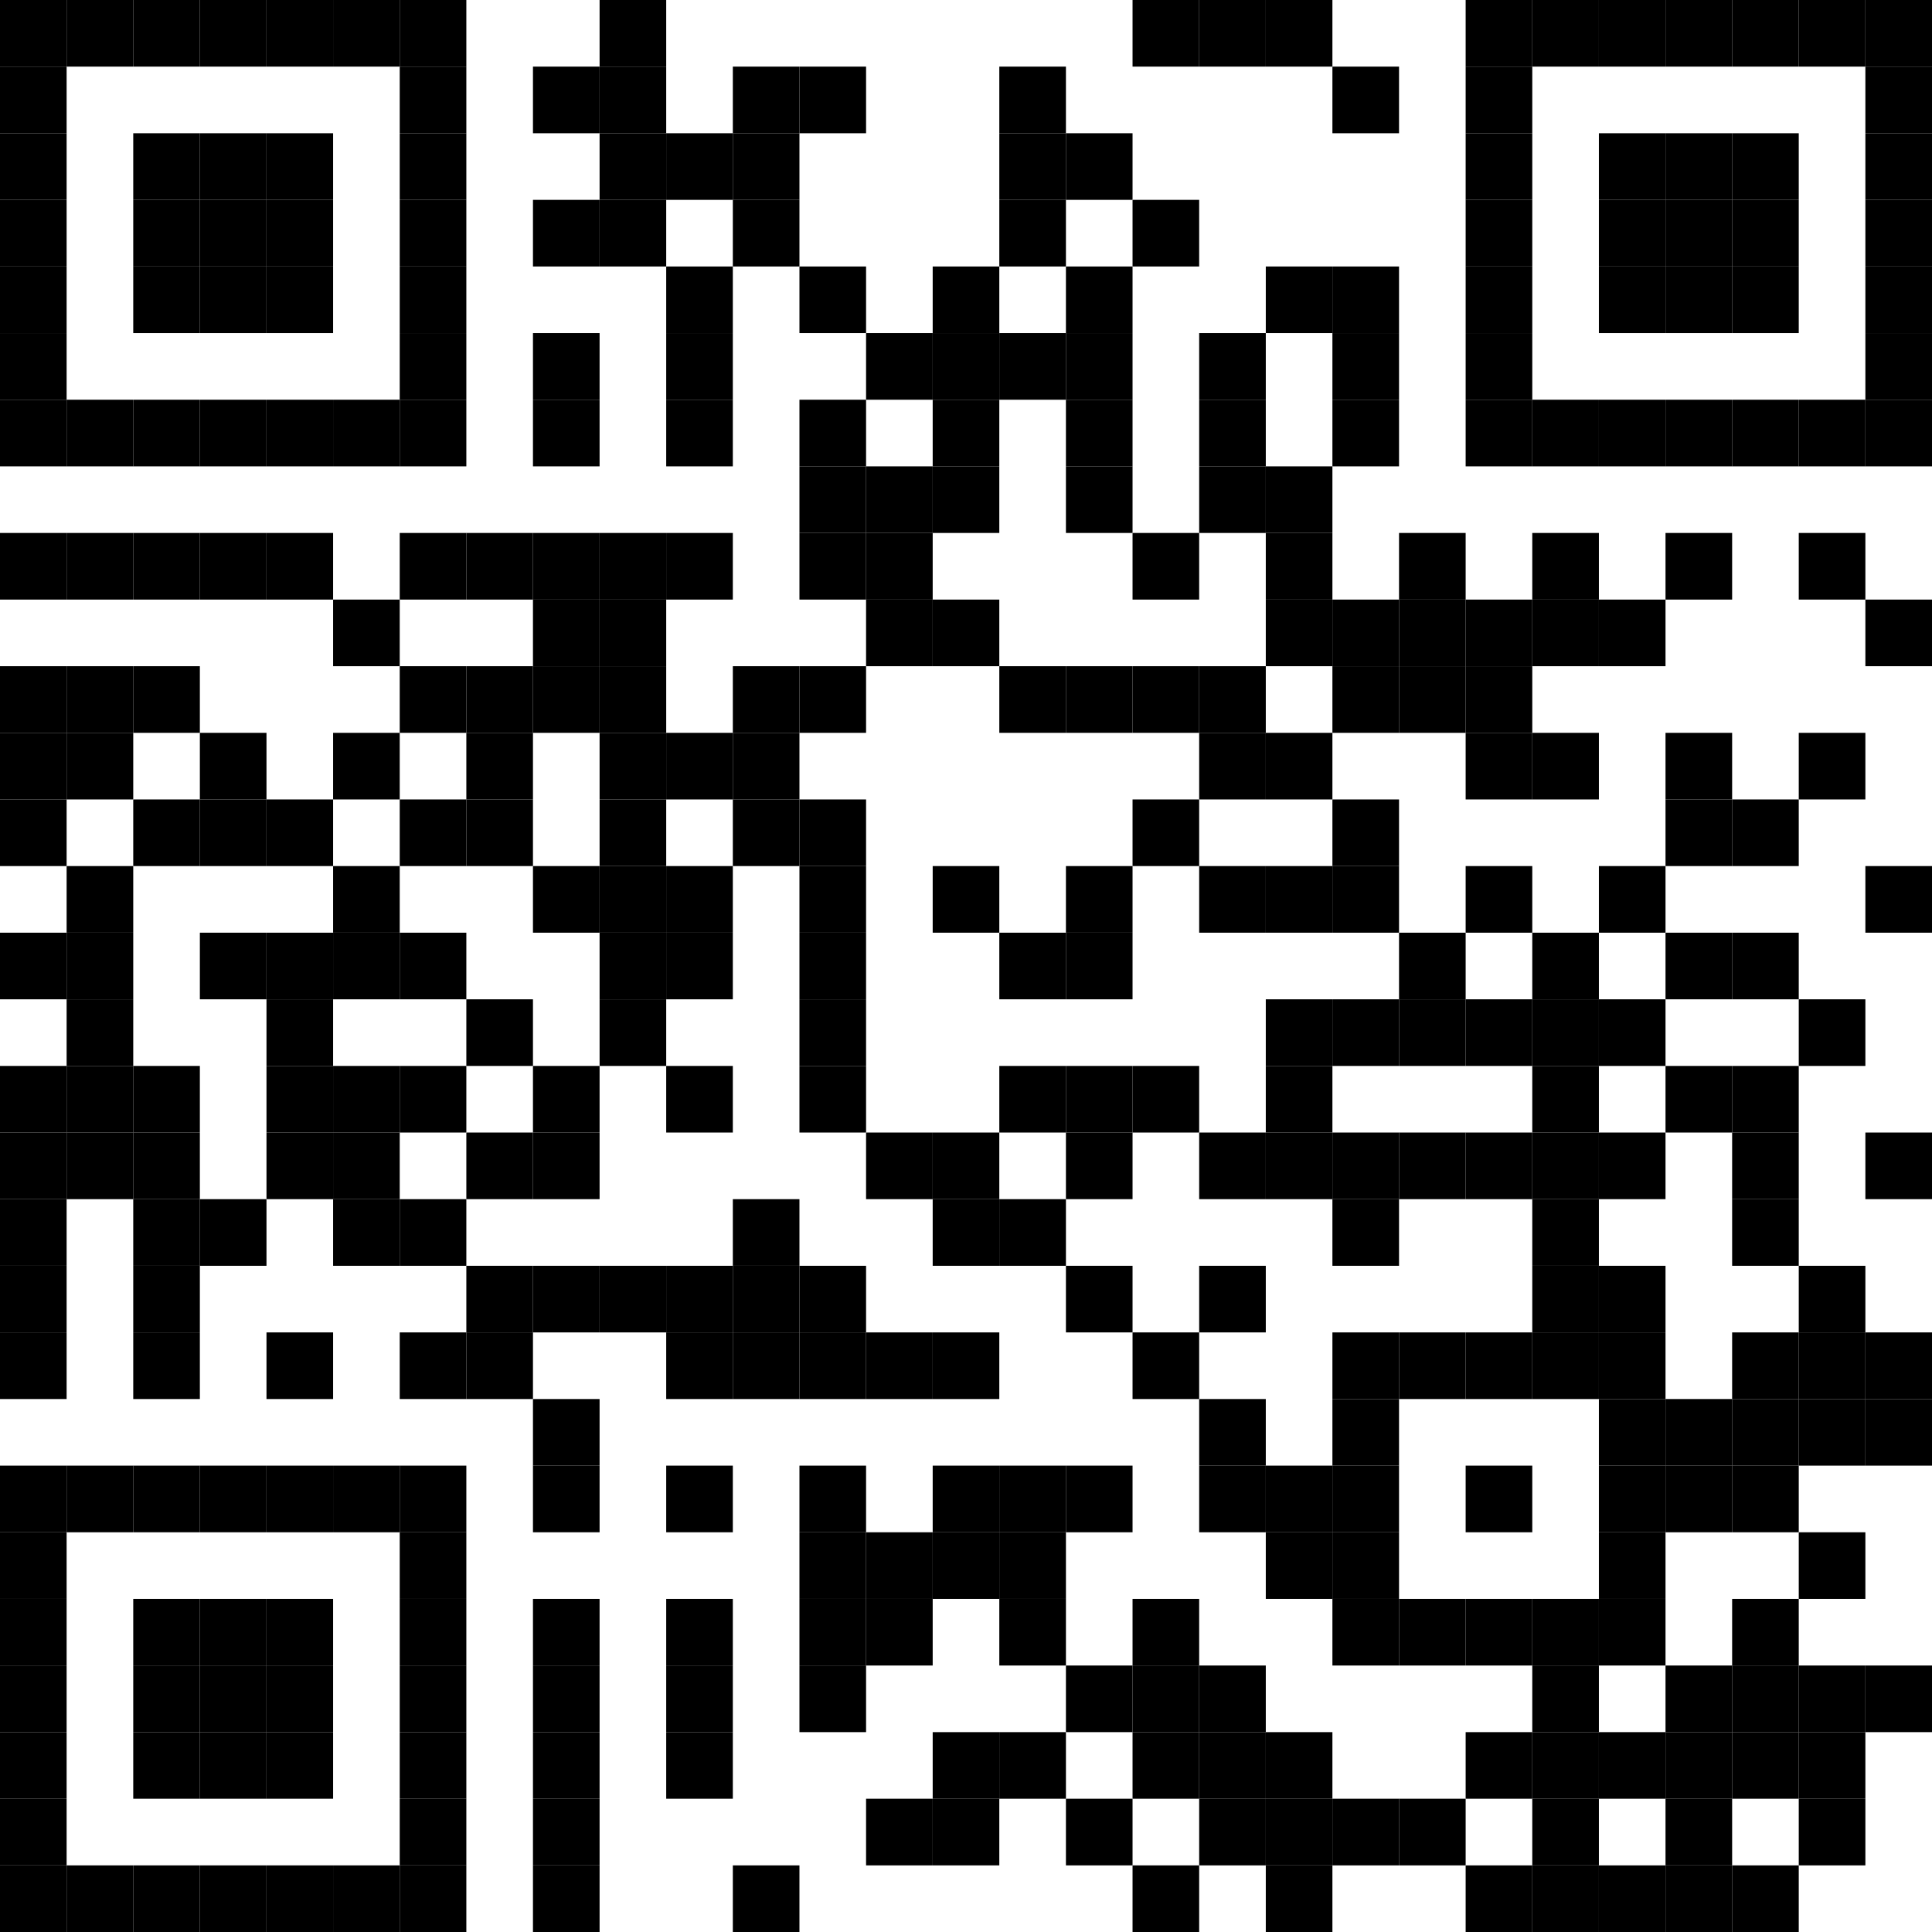 <?xml version="1.0" encoding="utf-8"?><!DOCTYPE svg PUBLIC "-//W3C//DTD SVG 20010904//EN" "http://www.w3.org/TR/2001/REC-SVG-20010904/DTD/svg10.dtd"><svg xmlns="http://www.w3.org/2000/svg" xml:space="preserve" xmlns:xlink="http://www.w3.org/1999/xlink" width="29" height="29" viewBox="0 0 29 29"><desc></desc><rect width="29" height="29" fill="#ffffff" cx="0" cy="0" /><defs><rect id="p" width="1" height="1" /></defs><g fill="#000000"><use x="0" y="0" xlink:href="#p" /><use x="1" y="0" xlink:href="#p" /><use x="2" y="0" xlink:href="#p" /><use x="3" y="0" xlink:href="#p" /><use x="4" y="0" xlink:href="#p" /><use x="5" y="0" xlink:href="#p" /><use x="6" y="0" xlink:href="#p" /><use x="9" y="0" xlink:href="#p" /><use x="17" y="0" xlink:href="#p" /><use x="18" y="0" xlink:href="#p" /><use x="19" y="0" xlink:href="#p" /><use x="22" y="0" xlink:href="#p" /><use x="23" y="0" xlink:href="#p" /><use x="24" y="0" xlink:href="#p" /><use x="25" y="0" xlink:href="#p" /><use x="26" y="0" xlink:href="#p" /><use x="27" y="0" xlink:href="#p" /><use x="28" y="0" xlink:href="#p" /><use x="0" y="1" xlink:href="#p" /><use x="6" y="1" xlink:href="#p" /><use x="8" y="1" xlink:href="#p" /><use x="9" y="1" xlink:href="#p" /><use x="11" y="1" xlink:href="#p" /><use x="12" y="1" xlink:href="#p" /><use x="15" y="1" xlink:href="#p" /><use x="20" y="1" xlink:href="#p" /><use x="22" y="1" xlink:href="#p" /><use x="28" y="1" xlink:href="#p" /><use x="0" y="2" xlink:href="#p" /><use x="2" y="2" xlink:href="#p" /><use x="3" y="2" xlink:href="#p" /><use x="4" y="2" xlink:href="#p" /><use x="6" y="2" xlink:href="#p" /><use x="9" y="2" xlink:href="#p" /><use x="10" y="2" xlink:href="#p" /><use x="11" y="2" xlink:href="#p" /><use x="15" y="2" xlink:href="#p" /><use x="16" y="2" xlink:href="#p" /><use x="22" y="2" xlink:href="#p" /><use x="24" y="2" xlink:href="#p" /><use x="25" y="2" xlink:href="#p" /><use x="26" y="2" xlink:href="#p" /><use x="28" y="2" xlink:href="#p" /><use x="0" y="3" xlink:href="#p" /><use x="2" y="3" xlink:href="#p" /><use x="3" y="3" xlink:href="#p" /><use x="4" y="3" xlink:href="#p" /><use x="6" y="3" xlink:href="#p" /><use x="8" y="3" xlink:href="#p" /><use x="9" y="3" xlink:href="#p" /><use x="11" y="3" xlink:href="#p" /><use x="15" y="3" xlink:href="#p" /><use x="17" y="3" xlink:href="#p" /><use x="22" y="3" xlink:href="#p" /><use x="24" y="3" xlink:href="#p" /><use x="25" y="3" xlink:href="#p" /><use x="26" y="3" xlink:href="#p" /><use x="28" y="3" xlink:href="#p" /><use x="0" y="4" xlink:href="#p" /><use x="2" y="4" xlink:href="#p" /><use x="3" y="4" xlink:href="#p" /><use x="4" y="4" xlink:href="#p" /><use x="6" y="4" xlink:href="#p" /><use x="10" y="4" xlink:href="#p" /><use x="12" y="4" xlink:href="#p" /><use x="14" y="4" xlink:href="#p" /><use x="16" y="4" xlink:href="#p" /><use x="19" y="4" xlink:href="#p" /><use x="20" y="4" xlink:href="#p" /><use x="22" y="4" xlink:href="#p" /><use x="24" y="4" xlink:href="#p" /><use x="25" y="4" xlink:href="#p" /><use x="26" y="4" xlink:href="#p" /><use x="28" y="4" xlink:href="#p" /><use x="0" y="5" xlink:href="#p" /><use x="6" y="5" xlink:href="#p" /><use x="8" y="5" xlink:href="#p" /><use x="10" y="5" xlink:href="#p" /><use x="13" y="5" xlink:href="#p" /><use x="14" y="5" xlink:href="#p" /><use x="15" y="5" xlink:href="#p" /><use x="16" y="5" xlink:href="#p" /><use x="18" y="5" xlink:href="#p" /><use x="20" y="5" xlink:href="#p" /><use x="22" y="5" xlink:href="#p" /><use x="28" y="5" xlink:href="#p" /><use x="0" y="6" xlink:href="#p" /><use x="1" y="6" xlink:href="#p" /><use x="2" y="6" xlink:href="#p" /><use x="3" y="6" xlink:href="#p" /><use x="4" y="6" xlink:href="#p" /><use x="5" y="6" xlink:href="#p" /><use x="6" y="6" xlink:href="#p" /><use x="8" y="6" xlink:href="#p" /><use x="10" y="6" xlink:href="#p" /><use x="12" y="6" xlink:href="#p" /><use x="14" y="6" xlink:href="#p" /><use x="16" y="6" xlink:href="#p" /><use x="18" y="6" xlink:href="#p" /><use x="20" y="6" xlink:href="#p" /><use x="22" y="6" xlink:href="#p" /><use x="23" y="6" xlink:href="#p" /><use x="24" y="6" xlink:href="#p" /><use x="25" y="6" xlink:href="#p" /><use x="26" y="6" xlink:href="#p" /><use x="27" y="6" xlink:href="#p" /><use x="28" y="6" xlink:href="#p" /><use x="12" y="7" xlink:href="#p" /><use x="13" y="7" xlink:href="#p" /><use x="14" y="7" xlink:href="#p" /><use x="16" y="7" xlink:href="#p" /><use x="18" y="7" xlink:href="#p" /><use x="19" y="7" xlink:href="#p" /><use x="0" y="8" xlink:href="#p" /><use x="1" y="8" xlink:href="#p" /><use x="2" y="8" xlink:href="#p" /><use x="3" y="8" xlink:href="#p" /><use x="4" y="8" xlink:href="#p" /><use x="6" y="8" xlink:href="#p" /><use x="7" y="8" xlink:href="#p" /><use x="8" y="8" xlink:href="#p" /><use x="9" y="8" xlink:href="#p" /><use x="10" y="8" xlink:href="#p" /><use x="12" y="8" xlink:href="#p" /><use x="13" y="8" xlink:href="#p" /><use x="17" y="8" xlink:href="#p" /><use x="19" y="8" xlink:href="#p" /><use x="21" y="8" xlink:href="#p" /><use x="23" y="8" xlink:href="#p" /><use x="25" y="8" xlink:href="#p" /><use x="27" y="8" xlink:href="#p" /><use x="5" y="9" xlink:href="#p" /><use x="8" y="9" xlink:href="#p" /><use x="9" y="9" xlink:href="#p" /><use x="13" y="9" xlink:href="#p" /><use x="14" y="9" xlink:href="#p" /><use x="19" y="9" xlink:href="#p" /><use x="20" y="9" xlink:href="#p" /><use x="21" y="9" xlink:href="#p" /><use x="22" y="9" xlink:href="#p" /><use x="23" y="9" xlink:href="#p" /><use x="24" y="9" xlink:href="#p" /><use x="28" y="9" xlink:href="#p" /><use x="0" y="10" xlink:href="#p" /><use x="1" y="10" xlink:href="#p" /><use x="2" y="10" xlink:href="#p" /><use x="6" y="10" xlink:href="#p" /><use x="7" y="10" xlink:href="#p" /><use x="8" y="10" xlink:href="#p" /><use x="9" y="10" xlink:href="#p" /><use x="11" y="10" xlink:href="#p" /><use x="12" y="10" xlink:href="#p" /><use x="15" y="10" xlink:href="#p" /><use x="16" y="10" xlink:href="#p" /><use x="17" y="10" xlink:href="#p" /><use x="18" y="10" xlink:href="#p" /><use x="20" y="10" xlink:href="#p" /><use x="21" y="10" xlink:href="#p" /><use x="22" y="10" xlink:href="#p" /><use x="0" y="11" xlink:href="#p" /><use x="1" y="11" xlink:href="#p" /><use x="3" y="11" xlink:href="#p" /><use x="5" y="11" xlink:href="#p" /><use x="7" y="11" xlink:href="#p" /><use x="9" y="11" xlink:href="#p" /><use x="10" y="11" xlink:href="#p" /><use x="11" y="11" xlink:href="#p" /><use x="18" y="11" xlink:href="#p" /><use x="19" y="11" xlink:href="#p" /><use x="22" y="11" xlink:href="#p" /><use x="23" y="11" xlink:href="#p" /><use x="25" y="11" xlink:href="#p" /><use x="27" y="11" xlink:href="#p" /><use x="0" y="12" xlink:href="#p" /><use x="2" y="12" xlink:href="#p" /><use x="3" y="12" xlink:href="#p" /><use x="4" y="12" xlink:href="#p" /><use x="6" y="12" xlink:href="#p" /><use x="7" y="12" xlink:href="#p" /><use x="9" y="12" xlink:href="#p" /><use x="11" y="12" xlink:href="#p" /><use x="12" y="12" xlink:href="#p" /><use x="17" y="12" xlink:href="#p" /><use x="20" y="12" xlink:href="#p" /><use x="25" y="12" xlink:href="#p" /><use x="26" y="12" xlink:href="#p" /><use x="1" y="13" xlink:href="#p" /><use x="5" y="13" xlink:href="#p" /><use x="8" y="13" xlink:href="#p" /><use x="9" y="13" xlink:href="#p" /><use x="10" y="13" xlink:href="#p" /><use x="12" y="13" xlink:href="#p" /><use x="14" y="13" xlink:href="#p" /><use x="16" y="13" xlink:href="#p" /><use x="18" y="13" xlink:href="#p" /><use x="19" y="13" xlink:href="#p" /><use x="20" y="13" xlink:href="#p" /><use x="22" y="13" xlink:href="#p" /><use x="24" y="13" xlink:href="#p" /><use x="28" y="13" xlink:href="#p" /><use x="0" y="14" xlink:href="#p" /><use x="1" y="14" xlink:href="#p" /><use x="3" y="14" xlink:href="#p" /><use x="4" y="14" xlink:href="#p" /><use x="5" y="14" xlink:href="#p" /><use x="6" y="14" xlink:href="#p" /><use x="9" y="14" xlink:href="#p" /><use x="10" y="14" xlink:href="#p" /><use x="12" y="14" xlink:href="#p" /><use x="15" y="14" xlink:href="#p" /><use x="16" y="14" xlink:href="#p" /><use x="21" y="14" xlink:href="#p" /><use x="23" y="14" xlink:href="#p" /><use x="25" y="14" xlink:href="#p" /><use x="26" y="14" xlink:href="#p" /><use x="1" y="15" xlink:href="#p" /><use x="4" y="15" xlink:href="#p" /><use x="7" y="15" xlink:href="#p" /><use x="9" y="15" xlink:href="#p" /><use x="12" y="15" xlink:href="#p" /><use x="19" y="15" xlink:href="#p" /><use x="20" y="15" xlink:href="#p" /><use x="21" y="15" xlink:href="#p" /><use x="22" y="15" xlink:href="#p" /><use x="23" y="15" xlink:href="#p" /><use x="24" y="15" xlink:href="#p" /><use x="27" y="15" xlink:href="#p" /><use x="0" y="16" xlink:href="#p" /><use x="1" y="16" xlink:href="#p" /><use x="2" y="16" xlink:href="#p" /><use x="4" y="16" xlink:href="#p" /><use x="5" y="16" xlink:href="#p" /><use x="6" y="16" xlink:href="#p" /><use x="8" y="16" xlink:href="#p" /><use x="10" y="16" xlink:href="#p" /><use x="12" y="16" xlink:href="#p" /><use x="15" y="16" xlink:href="#p" /><use x="16" y="16" xlink:href="#p" /><use x="17" y="16" xlink:href="#p" /><use x="19" y="16" xlink:href="#p" /><use x="23" y="16" xlink:href="#p" /><use x="25" y="16" xlink:href="#p" /><use x="26" y="16" xlink:href="#p" /><use x="0" y="17" xlink:href="#p" /><use x="1" y="17" xlink:href="#p" /><use x="2" y="17" xlink:href="#p" /><use x="4" y="17" xlink:href="#p" /><use x="5" y="17" xlink:href="#p" /><use x="7" y="17" xlink:href="#p" /><use x="8" y="17" xlink:href="#p" /><use x="13" y="17" xlink:href="#p" /><use x="14" y="17" xlink:href="#p" /><use x="16" y="17" xlink:href="#p" /><use x="18" y="17" xlink:href="#p" /><use x="19" y="17" xlink:href="#p" /><use x="20" y="17" xlink:href="#p" /><use x="21" y="17" xlink:href="#p" /><use x="22" y="17" xlink:href="#p" /><use x="23" y="17" xlink:href="#p" /><use x="24" y="17" xlink:href="#p" /><use x="26" y="17" xlink:href="#p" /><use x="28" y="17" xlink:href="#p" /><use x="0" y="18" xlink:href="#p" /><use x="2" y="18" xlink:href="#p" /><use x="3" y="18" xlink:href="#p" /><use x="5" y="18" xlink:href="#p" /><use x="6" y="18" xlink:href="#p" /><use x="11" y="18" xlink:href="#p" /><use x="14" y="18" xlink:href="#p" /><use x="15" y="18" xlink:href="#p" /><use x="20" y="18" xlink:href="#p" /><use x="23" y="18" xlink:href="#p" /><use x="26" y="18" xlink:href="#p" /><use x="0" y="19" xlink:href="#p" /><use x="2" y="19" xlink:href="#p" /><use x="7" y="19" xlink:href="#p" /><use x="8" y="19" xlink:href="#p" /><use x="9" y="19" xlink:href="#p" /><use x="10" y="19" xlink:href="#p" /><use x="11" y="19" xlink:href="#p" /><use x="12" y="19" xlink:href="#p" /><use x="16" y="19" xlink:href="#p" /><use x="18" y="19" xlink:href="#p" /><use x="23" y="19" xlink:href="#p" /><use x="24" y="19" xlink:href="#p" /><use x="27" y="19" xlink:href="#p" /><use x="0" y="20" xlink:href="#p" /><use x="2" y="20" xlink:href="#p" /><use x="4" y="20" xlink:href="#p" /><use x="6" y="20" xlink:href="#p" /><use x="7" y="20" xlink:href="#p" /><use x="10" y="20" xlink:href="#p" /><use x="11" y="20" xlink:href="#p" /><use x="12" y="20" xlink:href="#p" /><use x="13" y="20" xlink:href="#p" /><use x="14" y="20" xlink:href="#p" /><use x="17" y="20" xlink:href="#p" /><use x="20" y="20" xlink:href="#p" /><use x="21" y="20" xlink:href="#p" /><use x="22" y="20" xlink:href="#p" /><use x="23" y="20" xlink:href="#p" /><use x="24" y="20" xlink:href="#p" /><use x="26" y="20" xlink:href="#p" /><use x="27" y="20" xlink:href="#p" /><use x="28" y="20" xlink:href="#p" /><use x="8" y="21" xlink:href="#p" /><use x="18" y="21" xlink:href="#p" /><use x="20" y="21" xlink:href="#p" /><use x="24" y="21" xlink:href="#p" /><use x="25" y="21" xlink:href="#p" /><use x="26" y="21" xlink:href="#p" /><use x="27" y="21" xlink:href="#p" /><use x="28" y="21" xlink:href="#p" /><use x="0" y="22" xlink:href="#p" /><use x="1" y="22" xlink:href="#p" /><use x="2" y="22" xlink:href="#p" /><use x="3" y="22" xlink:href="#p" /><use x="4" y="22" xlink:href="#p" /><use x="5" y="22" xlink:href="#p" /><use x="6" y="22" xlink:href="#p" /><use x="8" y="22" xlink:href="#p" /><use x="10" y="22" xlink:href="#p" /><use x="12" y="22" xlink:href="#p" /><use x="14" y="22" xlink:href="#p" /><use x="15" y="22" xlink:href="#p" /><use x="16" y="22" xlink:href="#p" /><use x="18" y="22" xlink:href="#p" /><use x="19" y="22" xlink:href="#p" /><use x="20" y="22" xlink:href="#p" /><use x="22" y="22" xlink:href="#p" /><use x="24" y="22" xlink:href="#p" /><use x="25" y="22" xlink:href="#p" /><use x="26" y="22" xlink:href="#p" /><use x="0" y="23" xlink:href="#p" /><use x="6" y="23" xlink:href="#p" /><use x="12" y="23" xlink:href="#p" /><use x="13" y="23" xlink:href="#p" /><use x="14" y="23" xlink:href="#p" /><use x="15" y="23" xlink:href="#p" /><use x="19" y="23" xlink:href="#p" /><use x="20" y="23" xlink:href="#p" /><use x="24" y="23" xlink:href="#p" /><use x="27" y="23" xlink:href="#p" /><use x="0" y="24" xlink:href="#p" /><use x="2" y="24" xlink:href="#p" /><use x="3" y="24" xlink:href="#p" /><use x="4" y="24" xlink:href="#p" /><use x="6" y="24" xlink:href="#p" /><use x="8" y="24" xlink:href="#p" /><use x="10" y="24" xlink:href="#p" /><use x="12" y="24" xlink:href="#p" /><use x="13" y="24" xlink:href="#p" /><use x="15" y="24" xlink:href="#p" /><use x="17" y="24" xlink:href="#p" /><use x="20" y="24" xlink:href="#p" /><use x="21" y="24" xlink:href="#p" /><use x="22" y="24" xlink:href="#p" /><use x="23" y="24" xlink:href="#p" /><use x="24" y="24" xlink:href="#p" /><use x="26" y="24" xlink:href="#p" /><use x="0" y="25" xlink:href="#p" /><use x="2" y="25" xlink:href="#p" /><use x="3" y="25" xlink:href="#p" /><use x="4" y="25" xlink:href="#p" /><use x="6" y="25" xlink:href="#p" /><use x="8" y="25" xlink:href="#p" /><use x="10" y="25" xlink:href="#p" /><use x="12" y="25" xlink:href="#p" /><use x="16" y="25" xlink:href="#p" /><use x="17" y="25" xlink:href="#p" /><use x="18" y="25" xlink:href="#p" /><use x="23" y="25" xlink:href="#p" /><use x="25" y="25" xlink:href="#p" /><use x="26" y="25" xlink:href="#p" /><use x="27" y="25" xlink:href="#p" /><use x="28" y="25" xlink:href="#p" /><use x="0" y="26" xlink:href="#p" /><use x="2" y="26" xlink:href="#p" /><use x="3" y="26" xlink:href="#p" /><use x="4" y="26" xlink:href="#p" /><use x="6" y="26" xlink:href="#p" /><use x="8" y="26" xlink:href="#p" /><use x="10" y="26" xlink:href="#p" /><use x="14" y="26" xlink:href="#p" /><use x="15" y="26" xlink:href="#p" /><use x="17" y="26" xlink:href="#p" /><use x="18" y="26" xlink:href="#p" /><use x="19" y="26" xlink:href="#p" /><use x="22" y="26" xlink:href="#p" /><use x="23" y="26" xlink:href="#p" /><use x="24" y="26" xlink:href="#p" /><use x="25" y="26" xlink:href="#p" /><use x="26" y="26" xlink:href="#p" /><use x="27" y="26" xlink:href="#p" /><use x="0" y="27" xlink:href="#p" /><use x="6" y="27" xlink:href="#p" /><use x="8" y="27" xlink:href="#p" /><use x="13" y="27" xlink:href="#p" /><use x="14" y="27" xlink:href="#p" /><use x="16" y="27" xlink:href="#p" /><use x="18" y="27" xlink:href="#p" /><use x="19" y="27" xlink:href="#p" /><use x="20" y="27" xlink:href="#p" /><use x="21" y="27" xlink:href="#p" /><use x="23" y="27" xlink:href="#p" /><use x="25" y="27" xlink:href="#p" /><use x="27" y="27" xlink:href="#p" /><use x="0" y="28" xlink:href="#p" /><use x="1" y="28" xlink:href="#p" /><use x="2" y="28" xlink:href="#p" /><use x="3" y="28" xlink:href="#p" /><use x="4" y="28" xlink:href="#p" /><use x="5" y="28" xlink:href="#p" /><use x="6" y="28" xlink:href="#p" /><use x="8" y="28" xlink:href="#p" /><use x="11" y="28" xlink:href="#p" /><use x="17" y="28" xlink:href="#p" /><use x="19" y="28" xlink:href="#p" /><use x="22" y="28" xlink:href="#p" /><use x="23" y="28" xlink:href="#p" /><use x="24" y="28" xlink:href="#p" /><use x="25" y="28" xlink:href="#p" /><use x="26" y="28" xlink:href="#p" /></g></svg>